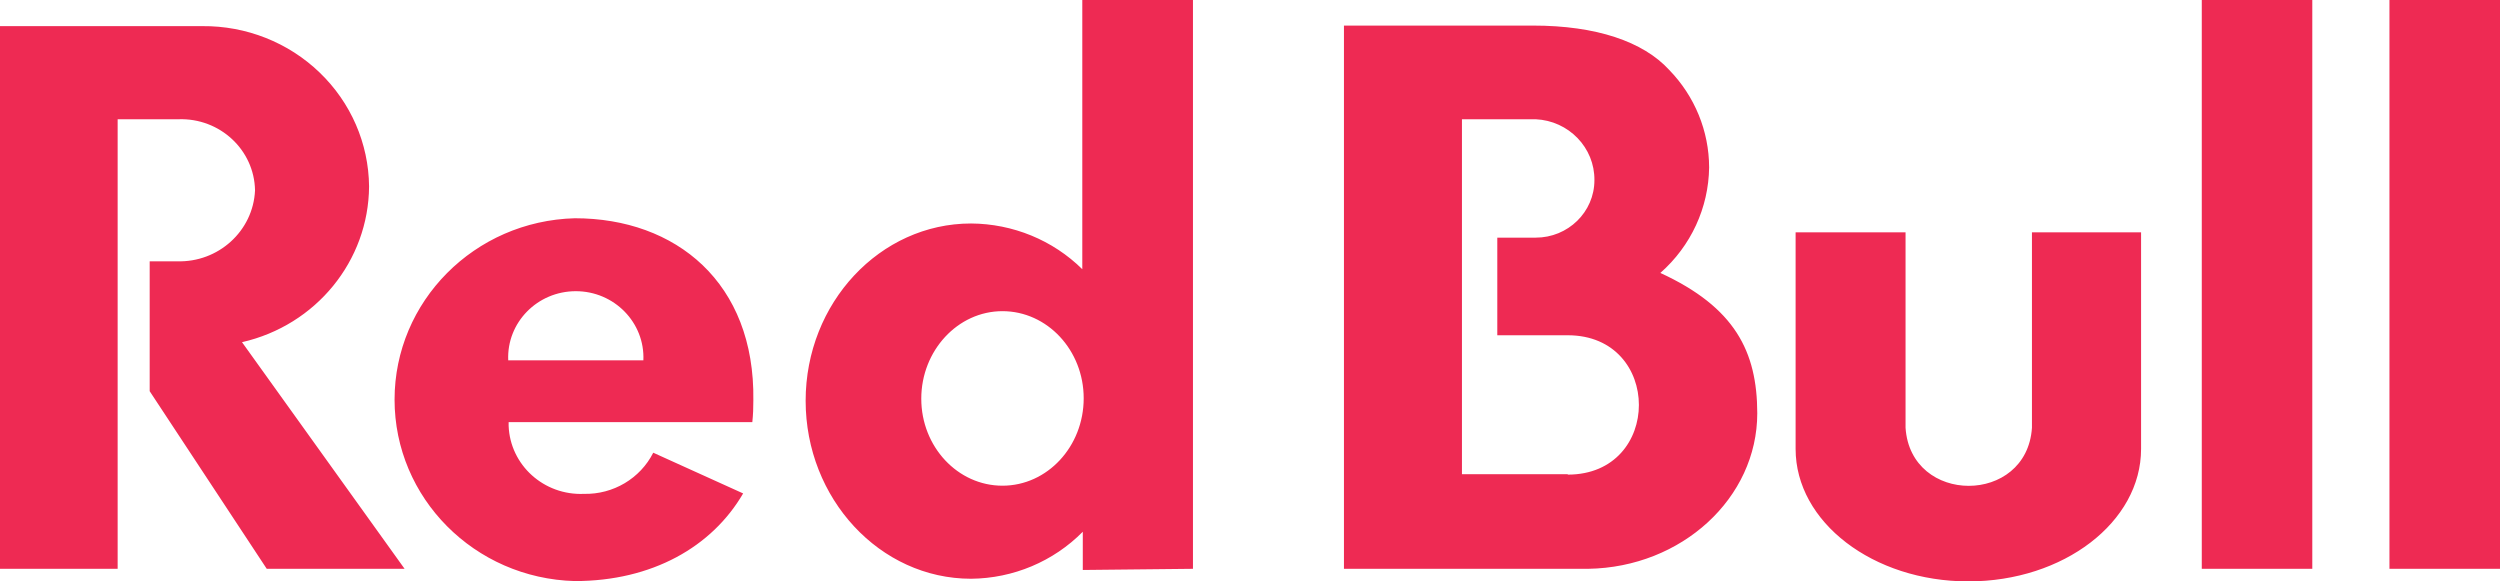 <?xml version="1.0" encoding="utf-8"?>
<svg xmlns="http://www.w3.org/2000/svg" width="86" height="20" viewBox="0 0 86 20" fill="none">
<path d="M69.899 7.992V14.715C69.724 17.379 65.726 17.379 65.551 14.715V7.992H61.769V15.443C61.769 17.96 64.433 20 67.711 20C70.989 20 73.653 17.96 73.653 15.443V7.992H69.899ZM82.197 0V19.567H86V0H82.197ZM75.741 19.567H79.543V0H75.741V19.567ZM57.116 9.389C58.169 8.463 58.776 7.145 58.794 5.76C58.791 4.51 58.3 3.31 57.421 2.406C56.526 1.428 54.907 0.88 52.737 0.88H46.232V19.567H54.634C57.85 19.518 60.45 17.135 60.45 14.215C60.446 12.09 59.681 10.571 57.116 9.389ZM53.93 16.312H50.291V4.102H52.826C53.965 4.154 54.86 5.081 54.848 6.198C54.848 7.291 53.942 8.177 52.826 8.175H51.507V11.533H53.93C57.194 11.533 57.194 16.327 53.93 16.327V16.312ZM12.696 6.412C12.682 4.937 12.07 3.527 10.993 2.493C9.919 1.459 8.467 0.885 6.96 0.899H0V19.567H4.047V4.102H6.142C7.563 4.054 8.75 5.156 8.773 6.55C8.71 7.944 7.514 9.034 6.089 8.989H5.149V13.457L9.176 19.567H13.918L8.325 11.771C10.873 11.19 12.68 8.974 12.696 6.412ZM19.774 7.508C16.322 7.599 13.573 10.366 13.573 13.747C13.573 17.131 16.322 19.897 19.774 19.989C22.427 19.989 24.494 18.813 25.564 16.974L22.472 15.573C22.024 16.46 21.094 17.012 20.087 16.989C18.71 17.048 17.548 15.999 17.497 14.649V14.521H25.88C25.906 14.272 25.917 14.024 25.915 13.772C25.974 9.722 23.25 7.508 19.774 7.508ZM17.483 12.396C17.425 11.099 18.483 10.017 19.808 10.017C21.131 10.017 22.189 11.099 22.132 12.396H17.483ZM41.038 19.567V0H37.231V9.261C36.219 8.261 34.842 7.696 33.404 7.688C30.273 7.688 27.714 10.419 27.714 13.786C27.714 17.151 30.265 19.909 33.404 19.909C34.856 19.897 36.24 19.313 37.248 18.292V19.607L41.038 19.567ZM34.484 16.708C32.946 16.708 31.692 15.368 31.692 13.715C31.692 12.063 32.946 10.704 34.484 10.704C36.024 10.704 37.279 12.046 37.279 13.701C37.279 15.359 36.029 16.708 34.484 16.708Z" fill="#EE2A53"/>
</svg>